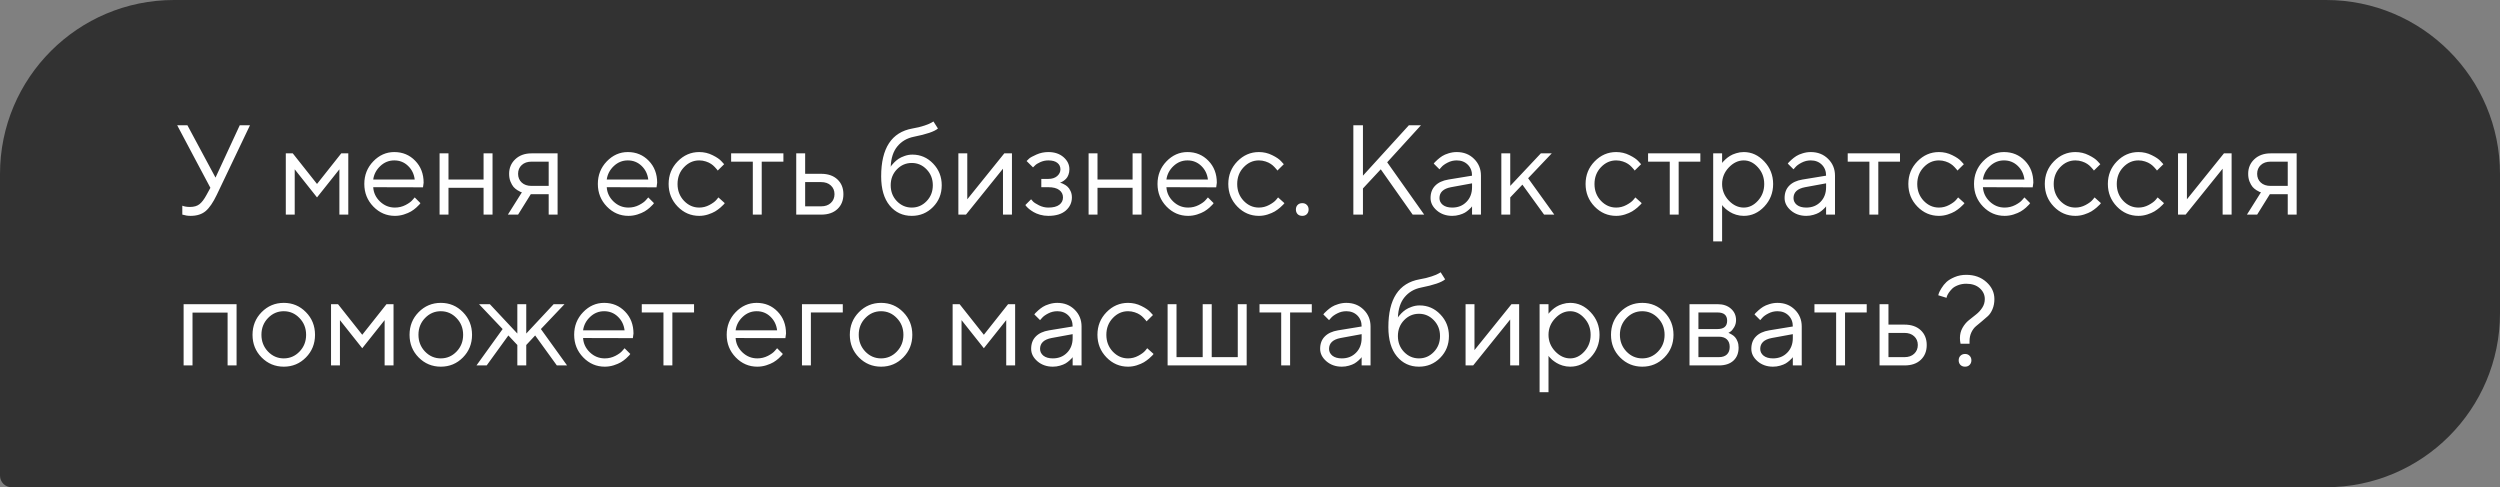 <?xml version="1.0" encoding="UTF-8"?> <svg xmlns="http://www.w3.org/2000/svg" width="431" height="84" viewBox="0 0 431 84" fill="none"><rect x="0" y="0" width="431" height="84" fill="#808080" stroke="none"/> <path d="M0 30C0 13.431 13.431 0 30 0H401C417.569 0 431 13.431 431 30V54C431 70.569 417.569 84 401 84H2C0.895 84 0 83.105 0 82V30Z" fill="#323232"></path> <path d="M37.154 30.619L41.333 21.596H43.095L37.369 33.595C36.739 34.912 36.098 35.847 35.446 36.398C34.795 36.943 33.932 37.215 32.857 37.215C32.621 37.215 32.385 37.197 32.148 37.161C31.919 37.125 31.747 37.086 31.633 37.043L31.429 37V35.464C31.794 35.607 32.234 35.679 32.75 35.679C33.438 35.679 33.982 35.521 34.383 35.206C34.791 34.891 35.199 34.354 35.607 33.595L36.273 32.381C35.801 31.486 34.906 29.803 33.588 27.332C32.27 24.861 31.257 22.949 30.548 21.596H32.31L37.154 30.619ZM58.51 29.19L54.653 34.035L50.808 29.19V37H49.272V26.44H50.475L54.653 31.715L58.832 26.44H60.046V37H58.51V29.19ZM72.926 32.295L64.343 32.273C64.4 33.226 64.79 34.05 65.514 34.744C66.244 35.439 67.1 35.786 68.081 35.786C68.74 35.786 69.352 35.639 69.918 35.346C70.484 35.052 70.885 34.758 71.121 34.465L71.497 34.035L72.485 35.023C72.442 35.081 72.378 35.163 72.292 35.27C72.213 35.371 72.034 35.546 71.755 35.797C71.483 36.04 71.186 36.259 70.863 36.452C70.548 36.638 70.136 36.814 69.628 36.978C69.127 37.136 68.611 37.215 68.081 37.215C66.642 37.215 65.403 36.681 64.364 35.614C63.326 34.54 62.807 33.24 62.807 31.715C62.807 30.189 63.319 28.893 64.343 27.826C65.374 26.752 66.584 26.215 67.974 26.215C69.413 26.215 70.616 26.716 71.583 27.719C72.55 28.714 73.033 29.975 73.033 31.5L72.926 32.295ZM70.337 28.589C69.685 27.966 68.897 27.654 67.974 27.654C67.05 27.654 66.244 27.98 65.557 28.632C64.869 29.284 64.465 30.057 64.343 30.952H71.497C71.382 30 70.996 29.212 70.337 28.589ZM83.367 37V32.381H77.319V37H75.783V26.44H77.319V30.952H83.367V26.44H84.914V37H83.367ZM87.772 29.964C87.772 28.954 88.126 28.116 88.835 27.45C89.551 26.777 90.482 26.44 91.628 26.44H96.129V37H94.593V33.477H91.51L89.318 37H87.557L89.974 33.154C89.916 33.14 89.834 33.115 89.727 33.079C89.626 33.036 89.451 32.94 89.2 32.789C88.95 32.632 88.728 32.445 88.534 32.23C88.348 32.008 88.172 31.701 88.008 31.307C87.85 30.913 87.772 30.465 87.772 29.964ZM94.593 27.869H91.628C90.926 27.869 90.364 28.066 89.941 28.46C89.526 28.847 89.318 29.348 89.318 29.964C89.318 30.58 89.526 31.081 89.941 31.468C90.357 31.855 90.919 32.048 91.628 32.048H94.593V27.869ZM113.188 32.295L104.604 32.273C104.662 33.226 105.052 34.05 105.775 34.744C106.506 35.439 107.362 35.786 108.343 35.786C109.002 35.786 109.614 35.639 110.18 35.346C110.745 35.052 111.146 34.758 111.383 34.465L111.759 34.035L112.747 35.023C112.704 35.081 112.64 35.163 112.554 35.27C112.475 35.371 112.296 35.546 112.017 35.797C111.744 36.04 111.447 36.259 111.125 36.452C110.81 36.638 110.398 36.814 109.89 36.978C109.388 37.136 108.873 37.215 108.343 37.215C106.903 37.215 105.664 36.681 104.626 35.614C103.588 34.54 103.068 33.24 103.068 31.715C103.068 30.189 103.58 28.893 104.604 27.826C105.636 26.752 106.846 26.215 108.235 26.215C109.675 26.215 110.878 26.716 111.845 27.719C112.812 28.714 113.295 29.975 113.295 31.5L113.188 32.295ZM110.599 28.589C109.947 27.966 109.159 27.654 108.235 27.654C107.312 27.654 106.506 27.98 105.818 28.632C105.131 29.284 104.726 30.057 104.604 30.952H111.759C111.644 30 111.257 29.212 110.599 28.589ZM116.829 35.614C115.791 34.54 115.271 33.24 115.271 31.715C115.271 30.189 115.791 28.893 116.829 27.826C117.875 26.752 119.114 26.215 120.546 26.215C121.369 26.215 122.136 26.394 122.845 26.752C123.561 27.103 124.073 27.454 124.381 27.805L124.843 28.31L123.736 29.405C123.708 29.362 123.665 29.301 123.607 29.223C123.55 29.144 123.421 29.001 123.221 28.793C123.027 28.585 122.816 28.406 122.587 28.256C122.358 28.098 122.061 27.959 121.695 27.837C121.33 27.715 120.947 27.654 120.546 27.654C119.536 27.654 118.659 28.048 117.914 28.836C117.176 29.616 116.808 30.58 116.808 31.726C116.808 32.864 117.176 33.828 117.914 34.615C118.659 35.396 119.536 35.786 120.546 35.786C121.162 35.786 121.745 35.639 122.297 35.346C122.848 35.052 123.249 34.758 123.5 34.465L123.854 34.035L124.95 35.023C124.907 35.081 124.839 35.163 124.746 35.27C124.66 35.371 124.474 35.546 124.188 35.797C123.901 36.04 123.6 36.259 123.285 36.452C122.97 36.638 122.562 36.814 122.061 36.978C121.566 37.136 121.062 37.215 120.546 37.215C119.106 37.215 117.868 36.681 116.829 35.614ZM126.046 27.869V26.44H135.059V27.869H131.32V37H129.784V27.869H126.046ZM138.808 35.571H141.579C142.267 35.571 142.818 35.378 143.233 34.991C143.656 34.597 143.867 34.092 143.867 33.477C143.867 32.861 143.656 32.359 143.233 31.973C142.818 31.586 142.259 31.393 141.558 31.393H138.808V35.571ZM144.372 30.931C145.06 31.575 145.403 32.427 145.403 33.487C145.403 34.54 145.063 35.389 144.383 36.033C143.702 36.678 142.768 37 141.579 37H137.271V26.44H138.808V29.964H141.558C142.746 29.964 143.685 30.286 144.372 30.931ZM162.354 31.94C162.354 33.423 161.853 34.672 160.851 35.69C159.848 36.706 158.627 37.215 157.188 37.215C155.633 37.215 154.366 36.624 153.385 35.442C152.404 34.254 151.913 32.574 151.913 30.404C151.913 25.549 153.707 22.799 157.295 22.154C158.076 22.025 158.77 21.857 159.379 21.649C159.988 21.442 160.396 21.27 160.604 21.134L160.926 20.94L161.699 22.154C161.112 22.67 159.719 23.146 157.521 23.583C156.36 23.819 155.422 24.371 154.706 25.237C153.997 26.097 153.614 27.268 153.557 28.75C153.585 28.693 153.632 28.617 153.696 28.524C153.768 28.424 153.915 28.259 154.137 28.03C154.366 27.794 154.617 27.583 154.889 27.396C155.161 27.21 155.512 27.042 155.941 26.892C156.378 26.734 156.829 26.655 157.295 26.655C158.691 26.655 159.884 27.171 160.872 28.202C161.86 29.226 162.354 30.472 162.354 31.94ZM154.62 29.201C153.911 29.939 153.557 30.852 153.557 31.94C153.557 33.029 153.911 33.942 154.62 34.68C155.336 35.417 156.192 35.786 157.188 35.786C158.183 35.786 159.035 35.417 159.744 34.68C160.46 33.942 160.818 33.029 160.818 31.94C160.818 30.852 160.46 29.939 159.744 29.201C159.035 28.463 158.183 28.095 157.188 28.095C156.192 28.095 155.336 28.463 154.62 29.201ZM173.14 26.44H174.461V37H172.914V29.083L166.533 37H165.223V26.44H166.759V34.357L173.14 26.44ZM184.365 29.19C184.365 29.541 184.308 29.86 184.193 30.146C184.086 30.433 183.95 30.659 183.785 30.823C183.628 30.981 183.463 31.117 183.291 31.231C183.126 31.339 182.99 31.414 182.883 31.457L182.711 31.5C182.768 31.514 182.843 31.532 182.937 31.554C183.037 31.575 183.201 31.647 183.431 31.769C183.667 31.883 183.875 32.026 184.054 32.198C184.24 32.363 184.408 32.606 184.559 32.929C184.716 33.251 184.795 33.62 184.795 34.035C184.795 34.93 184.444 35.686 183.742 36.302C183.04 36.91 182.038 37.215 180.734 37.215C180.233 37.215 179.757 37.15 179.306 37.022C178.862 36.893 178.489 36.739 178.188 36.56C177.888 36.38 177.626 36.202 177.404 36.023C177.189 35.836 177.028 35.679 176.921 35.55L176.771 35.346L177.759 34.357C177.845 34.458 177.963 34.59 178.113 34.755C178.271 34.92 178.607 35.134 179.123 35.399C179.639 35.657 180.176 35.786 180.734 35.786C181.572 35.786 182.202 35.625 182.625 35.303C183.048 34.98 183.259 34.558 183.259 34.035C183.259 33.505 183.044 33.079 182.614 32.757C182.192 32.435 181.565 32.273 180.734 32.273H179.521V30.845H180.734C181.365 30.845 181.869 30.684 182.249 30.361C182.629 30.032 182.818 29.642 182.818 29.19C182.818 28.732 182.643 28.363 182.292 28.084C181.941 27.797 181.422 27.654 180.734 27.654C180.247 27.654 179.782 27.755 179.338 27.955C178.901 28.148 178.59 28.349 178.403 28.557L178.092 28.857L176.985 27.762C177.086 27.647 177.232 27.504 177.426 27.332C177.619 27.16 178.038 26.931 178.683 26.645C179.327 26.358 180.011 26.215 180.734 26.215C181.809 26.215 182.682 26.509 183.355 27.096C184.029 27.683 184.365 28.381 184.365 29.19ZM195.258 37V32.381H189.21V37H187.674V26.44H189.21V30.952H195.258V26.44H196.805V37H195.258ZM209.674 32.295L201.091 32.273C201.148 33.226 201.538 34.05 202.262 34.744C202.992 35.439 203.848 35.786 204.829 35.786C205.488 35.786 206.1 35.639 206.666 35.346C207.232 35.052 207.633 34.758 207.869 34.465L208.245 34.035L209.233 35.023C209.19 35.081 209.126 35.163 209.04 35.27C208.961 35.371 208.782 35.546 208.503 35.797C208.231 36.04 207.934 36.259 207.611 36.452C207.296 36.638 206.884 36.814 206.376 36.978C205.875 37.136 205.359 37.215 204.829 37.215C203.39 37.215 202.151 36.681 201.112 35.614C200.074 34.54 199.555 33.24 199.555 31.715C199.555 30.189 200.067 28.893 201.091 27.826C202.122 26.752 203.332 26.215 204.722 26.215C206.161 26.215 207.364 26.716 208.331 27.719C209.298 28.714 209.781 29.975 209.781 31.5L209.674 32.295ZM207.085 28.589C206.433 27.966 205.646 27.654 204.722 27.654C203.798 27.654 202.992 27.98 202.305 28.632C201.617 29.284 201.213 30.057 201.091 30.952H208.245C208.131 30 207.744 29.212 207.085 28.589ZM213.315 35.614C212.277 34.54 211.758 33.24 211.758 31.715C211.758 30.189 212.277 28.893 213.315 27.826C214.361 26.752 215.6 26.215 217.032 26.215C217.856 26.215 218.622 26.394 219.331 26.752C220.047 27.103 220.559 27.454 220.867 27.805L221.329 28.31L220.223 29.405C220.194 29.362 220.151 29.301 220.094 29.223C220.036 29.144 219.908 29.001 219.707 28.793C219.514 28.585 219.302 28.406 219.073 28.256C218.844 28.098 218.547 27.959 218.182 27.837C217.816 27.715 217.433 27.654 217.032 27.654C216.022 27.654 215.145 28.048 214.4 28.836C213.663 29.616 213.294 30.58 213.294 31.726C213.294 32.864 213.663 33.828 214.4 34.615C215.145 35.396 216.022 35.786 217.032 35.786C217.648 35.786 218.232 35.639 218.783 35.346C219.335 35.052 219.736 34.758 219.986 34.465L220.341 34.035L221.437 35.023C221.394 35.081 221.326 35.163 221.232 35.27C221.146 35.371 220.96 35.546 220.674 35.797C220.387 36.04 220.087 36.259 219.771 36.452C219.456 36.638 219.048 36.814 218.547 36.978C218.053 37.136 217.548 37.215 217.032 37.215C215.593 37.215 214.354 36.681 213.315 35.614ZM223.703 36.914C223.51 36.706 223.413 36.441 223.413 36.119C223.413 35.797 223.51 35.535 223.703 35.335C223.904 35.127 224.172 35.023 224.509 35.023C224.845 35.023 225.11 35.127 225.304 35.335C225.504 35.535 225.604 35.797 225.604 36.119C225.604 36.441 225.504 36.706 225.304 36.914C225.11 37.115 224.845 37.215 224.509 37.215C224.172 37.215 223.904 37.115 223.703 36.914ZM234.972 30.286L242.889 21.596H244.973L239.15 27.977L245.531 37H243.544L238.044 29.19L234.972 32.488V37H233.317V21.596H234.972V30.286ZM249.71 30.952L253.781 30.286C253.781 29.506 253.534 28.872 253.04 28.385C252.546 27.898 251.912 27.654 251.139 27.654C250.58 27.654 250.054 27.783 249.56 28.041C249.073 28.292 248.718 28.549 248.496 28.814L248.163 29.19L247.175 28.202C247.218 28.145 247.275 28.073 247.347 27.987C247.425 27.894 247.59 27.737 247.841 27.515C248.099 27.285 248.367 27.081 248.646 26.902C248.926 26.723 249.291 26.566 249.742 26.43C250.201 26.287 250.666 26.215 251.139 26.215C252.342 26.215 253.337 26.605 254.125 27.386C254.92 28.166 255.317 29.133 255.317 30.286V37H253.781V35.571C253.753 35.614 253.706 35.675 253.642 35.754C253.584 35.825 253.448 35.958 253.233 36.151C253.026 36.338 252.8 36.506 252.557 36.656C252.313 36.8 251.991 36.928 251.59 37.043C251.196 37.158 250.788 37.215 250.365 37.215C249.312 37.215 248.424 36.903 247.701 36.28C246.985 35.657 246.627 34.945 246.627 34.143C246.627 33.262 246.892 32.553 247.422 32.016C247.952 31.471 248.715 31.117 249.71 30.952ZM250.365 35.786C251.361 35.786 252.177 35.46 252.814 34.809C253.459 34.157 253.781 33.312 253.781 32.273V31.607L250.15 32.273C248.833 32.524 248.17 33.147 248.163 34.143C248.163 34.615 248.356 35.009 248.743 35.324C249.137 35.632 249.678 35.786 250.365 35.786ZM260.366 34.035V37H258.83V26.44H260.366V32.048L265.641 26.44H267.521L263.449 30.727L267.961 37H266.199L262.461 31.833L260.366 34.035ZM274.911 35.614C273.873 34.54 273.354 33.24 273.354 31.715C273.354 30.189 273.873 28.893 274.911 27.826C275.957 26.752 277.196 26.215 278.628 26.215C279.451 26.215 280.218 26.394 280.927 26.752C281.643 27.103 282.155 27.454 282.463 27.805L282.925 28.31L281.818 29.405C281.79 29.362 281.747 29.301 281.689 29.223C281.632 29.144 281.503 29.001 281.303 28.793C281.109 28.585 280.898 28.406 280.669 28.256C280.44 28.098 280.143 27.959 279.777 27.837C279.412 27.715 279.029 27.654 278.628 27.654C277.618 27.654 276.741 28.048 275.996 28.836C275.258 29.616 274.89 30.58 274.89 31.726C274.89 32.864 275.258 33.828 275.996 34.615C276.741 35.396 277.618 35.786 278.628 35.786C279.244 35.786 279.827 35.639 280.379 35.346C280.93 35.052 281.331 34.758 281.582 34.465L281.937 34.035L283.032 35.023C282.989 35.081 282.921 35.163 282.828 35.27C282.742 35.371 282.556 35.546 282.27 35.797C281.983 36.04 281.682 36.259 281.367 36.452C281.052 36.638 280.644 36.814 280.143 36.978C279.648 37.136 279.144 37.215 278.628 37.215C277.188 37.215 275.95 36.681 274.911 35.614ZM284.128 27.869V26.44H293.141V27.869H289.402V37H287.866V27.869H284.128ZM298.039 28.879C297.273 29.688 296.89 30.637 296.89 31.726C296.89 32.807 297.273 33.756 298.039 34.572C298.812 35.382 299.675 35.786 300.628 35.786C301.537 35.786 302.35 35.392 303.066 34.605C303.79 33.81 304.151 32.85 304.151 31.726C304.151 30.594 303.79 29.634 303.066 28.847C302.35 28.052 301.537 27.654 300.628 27.654C299.675 27.654 298.812 28.062 298.039 28.879ZM296.89 35.346V41.619H295.354V26.44H296.89V28.095C296.918 28.052 296.968 27.987 297.04 27.901C297.119 27.808 297.273 27.654 297.502 27.439C297.738 27.225 297.993 27.035 298.265 26.87C298.537 26.698 298.884 26.548 299.307 26.419C299.736 26.283 300.177 26.215 300.628 26.215C301.974 26.215 303.152 26.756 304.162 27.837C305.179 28.918 305.688 30.215 305.688 31.726C305.688 33.23 305.183 34.522 304.173 35.603C303.163 36.678 301.981 37.215 300.628 37.215C300.177 37.215 299.74 37.15 299.317 37.022C298.902 36.893 298.551 36.739 298.265 36.56C297.978 36.38 297.728 36.202 297.513 36.023C297.305 35.836 297.147 35.679 297.04 35.55L296.89 35.346ZM310.747 30.952L314.818 30.286C314.818 29.506 314.571 28.872 314.077 28.385C313.583 27.898 312.949 27.654 312.176 27.654C311.617 27.654 311.091 27.783 310.597 28.041C310.11 28.292 309.755 28.549 309.533 28.814L309.2 29.19L308.212 28.202C308.255 28.145 308.312 28.073 308.384 27.987C308.463 27.894 308.627 27.737 308.878 27.515C309.136 27.285 309.404 27.081 309.684 26.902C309.963 26.723 310.328 26.566 310.779 26.43C311.238 26.287 311.703 26.215 312.176 26.215C313.379 26.215 314.374 26.605 315.162 27.386C315.957 28.166 316.354 29.133 316.354 30.286V37H314.818V35.571C314.79 35.614 314.743 35.675 314.679 35.754C314.621 35.825 314.485 35.958 314.271 36.151C314.063 36.338 313.837 36.506 313.594 36.656C313.35 36.8 313.028 36.928 312.627 37.043C312.233 37.158 311.825 37.215 311.402 37.215C310.35 37.215 309.462 36.903 308.738 36.28C308.022 35.657 307.664 34.945 307.664 34.143C307.664 33.262 307.929 32.553 308.459 32.016C308.989 31.471 309.752 31.117 310.747 30.952ZM311.402 35.786C312.398 35.786 313.214 35.46 313.852 34.809C314.496 34.157 314.818 33.312 314.818 32.273V31.607L311.188 32.273C309.87 32.524 309.207 33.147 309.2 34.143C309.2 34.615 309.394 35.009 309.78 35.324C310.174 35.632 310.715 35.786 311.402 35.786ZM318.546 27.869V26.44H327.559V27.869H323.82V37H322.284V27.869H318.546ZM330.556 35.614C329.517 34.54 328.998 33.24 328.998 31.715C328.998 30.189 329.517 28.893 330.556 27.826C331.601 26.752 332.84 26.215 334.272 26.215C335.096 26.215 335.862 26.394 336.571 26.752C337.287 27.103 337.799 27.454 338.107 27.805L338.569 28.31L337.463 29.405C337.434 29.362 337.391 29.301 337.334 29.223C337.277 29.144 337.148 29.001 336.947 28.793C336.754 28.585 336.543 28.406 336.313 28.256C336.084 28.098 335.787 27.959 335.422 27.837C335.057 27.715 334.674 27.654 334.272 27.654C333.263 27.654 332.385 28.048 331.641 28.836C330.903 29.616 330.534 30.58 330.534 31.726C330.534 32.864 330.903 33.828 331.641 34.615C332.385 35.396 333.263 35.786 334.272 35.786C334.888 35.786 335.472 35.639 336.023 35.346C336.575 35.052 336.976 34.758 337.227 34.465L337.581 34.035L338.677 35.023C338.634 35.081 338.566 35.163 338.473 35.27C338.387 35.371 338.201 35.546 337.914 35.797C337.628 36.04 337.327 36.259 337.012 36.452C336.697 36.638 336.288 36.814 335.787 36.978C335.293 37.136 334.788 37.215 334.272 37.215C332.833 37.215 331.594 36.681 330.556 35.614ZM350.439 32.295L341.856 32.273C341.914 33.226 342.304 34.05 343.027 34.744C343.758 35.439 344.614 35.786 345.595 35.786C346.254 35.786 346.866 35.639 347.432 35.346C347.997 35.052 348.398 34.758 348.635 34.465L349.011 34.035L349.999 35.023C349.956 35.081 349.892 35.163 349.806 35.27C349.727 35.371 349.548 35.546 349.269 35.797C348.996 36.04 348.699 36.259 348.377 36.452C348.062 36.638 347.65 36.814 347.142 36.978C346.64 37.136 346.125 37.215 345.595 37.215C344.155 37.215 342.916 36.681 341.878 35.614C340.84 34.54 340.32 33.24 340.32 31.715C340.32 30.189 340.832 28.893 341.856 27.826C342.888 26.752 344.098 26.215 345.487 26.215C346.927 26.215 348.13 26.716 349.097 27.719C350.063 28.714 350.547 29.975 350.547 31.5L350.439 32.295ZM347.851 28.589C347.199 27.966 346.411 27.654 345.487 27.654C344.563 27.654 343.758 27.98 343.07 28.632C342.383 29.284 341.978 30.057 341.856 30.952H349.011C348.896 30 348.509 29.212 347.851 28.589ZM354.081 35.614C353.043 34.54 352.523 33.24 352.523 31.715C352.523 30.189 353.043 28.893 354.081 27.826C355.127 26.752 356.366 26.215 357.798 26.215C358.621 26.215 359.388 26.394 360.097 26.752C360.813 27.103 361.325 27.454 361.633 27.805L362.095 28.31L360.988 29.405C360.96 29.362 360.917 29.301 360.859 29.223C360.802 29.144 360.673 29.001 360.473 28.793C360.279 28.585 360.068 28.406 359.839 28.256C359.61 28.098 359.312 27.959 358.947 27.837C358.582 27.715 358.199 27.654 357.798 27.654C356.788 27.654 355.911 28.048 355.166 28.836C354.428 29.616 354.06 30.58 354.06 31.726C354.06 32.864 354.428 33.828 355.166 34.615C355.911 35.396 356.788 35.786 357.798 35.786C358.414 35.786 358.997 35.639 359.549 35.346C360.1 35.052 360.501 34.758 360.752 34.465L361.106 34.035L362.202 35.023C362.159 35.081 362.091 35.163 361.998 35.27C361.912 35.371 361.726 35.546 361.439 35.797C361.153 36.04 360.852 36.259 360.537 36.452C360.222 36.638 359.814 36.814 359.312 36.978C358.818 37.136 358.313 37.215 357.798 37.215C356.358 37.215 355.119 36.681 354.081 35.614ZM364.952 35.614C363.914 34.54 363.395 33.24 363.395 31.715C363.395 30.189 363.914 28.893 364.952 27.826C365.998 26.752 367.237 26.215 368.669 26.215C369.493 26.215 370.259 26.394 370.968 26.752C371.684 27.103 372.196 27.454 372.504 27.805L372.966 28.31L371.859 29.405C371.831 29.362 371.788 29.301 371.73 29.223C371.673 29.144 371.544 29.001 371.344 28.793C371.15 28.585 370.939 28.406 370.71 28.256C370.481 28.098 370.184 27.959 369.818 27.837C369.453 27.715 369.07 27.654 368.669 27.654C367.659 27.654 366.782 28.048 366.037 28.836C365.299 29.616 364.931 30.58 364.931 31.726C364.931 32.864 365.299 33.828 366.037 34.615C366.782 35.396 367.659 35.786 368.669 35.786C369.285 35.786 369.868 35.639 370.42 35.346C370.971 35.052 371.372 34.758 371.623 34.465L371.978 34.035L373.073 35.023C373.03 35.081 372.962 35.163 372.869 35.27C372.783 35.371 372.597 35.546 372.311 35.797C372.024 36.04 371.723 36.259 371.408 36.452C371.093 36.638 370.685 36.814 370.184 36.978C369.689 37.136 369.185 37.215 368.669 37.215C367.229 37.215 365.991 36.681 364.952 35.614ZM383.407 26.44H384.729V37H383.182V29.083L376.801 37H375.49V26.44H377.026V34.357L383.407 26.44ZM387.586 29.964C387.586 28.954 387.94 28.116 388.649 27.45C389.366 26.777 390.297 26.44 391.442 26.44H395.943V37H394.407V33.477H391.324L389.133 37H387.371L389.788 33.154C389.731 33.14 389.648 33.115 389.541 33.079C389.441 33.036 389.265 32.94 389.015 32.789C388.764 32.632 388.542 32.445 388.349 32.23C388.162 32.008 387.987 31.701 387.822 31.307C387.665 30.913 387.586 30.465 387.586 29.964ZM394.407 27.869H391.442C390.741 27.869 390.178 28.066 389.756 28.46C389.34 28.847 389.133 29.348 389.133 29.964C389.133 30.58 389.34 31.081 389.756 31.468C390.171 31.855 390.733 32.048 391.442 32.048H394.407V27.869ZM39.238 63V53.891H33.19V63H31.654V52.44H40.785V63H39.238ZM51.635 60.615C52.394 59.828 52.773 58.864 52.773 57.726C52.773 56.58 52.394 55.617 51.635 54.836C50.883 54.048 49.977 53.654 48.917 53.654C47.864 53.654 46.958 54.048 46.199 54.836C45.447 55.617 45.071 56.576 45.071 57.715C45.071 58.846 45.447 59.81 46.199 60.605C46.958 61.392 47.864 61.786 48.917 61.786C49.977 61.786 50.883 61.396 51.635 60.615ZM45.103 61.625C44.058 60.565 43.535 59.265 43.535 57.726C43.535 56.179 44.058 54.875 45.103 53.815C46.156 52.748 47.431 52.215 48.928 52.215C50.425 52.215 51.696 52.748 52.741 53.815C53.787 54.875 54.31 56.179 54.31 57.726C54.31 59.265 53.787 60.565 52.741 61.625C51.696 62.685 50.425 63.215 48.928 63.215C47.431 63.215 46.156 62.685 45.103 61.625ZM66.309 55.19L62.452 60.035L58.606 55.19V63H57.07V52.44H58.273L62.452 57.715L66.631 52.44H67.845V63H66.309V55.19ZM78.705 60.615C79.464 59.828 79.844 58.864 79.844 57.726C79.844 56.58 79.464 55.617 78.705 54.836C77.953 54.048 77.047 53.654 75.987 53.654C74.935 53.654 74.029 54.048 73.269 54.836C72.518 55.617 72.142 56.576 72.142 57.715C72.142 58.846 72.518 59.81 73.269 60.605C74.029 61.392 74.935 61.786 75.987 61.786C77.047 61.786 77.953 61.396 78.705 60.615ZM72.174 61.625C71.128 60.565 70.606 59.265 70.606 57.726C70.606 56.179 71.128 54.875 72.174 53.815C73.227 52.748 74.501 52.215 75.998 52.215C77.495 52.215 78.766 52.748 79.811 53.815C80.857 54.875 81.38 56.179 81.38 57.726C81.38 59.265 80.857 60.565 79.811 61.625C78.766 62.685 77.495 63.215 75.998 63.215C74.501 63.215 73.227 62.685 72.174 61.625ZM89.189 59.477L87.643 57.833L83.904 63H82.143L86.654 56.727L82.583 52.44H84.452L89.189 57.5V52.44H90.726V57.5L95.452 52.44H97.321L93.25 56.727L97.762 63H96L92.262 57.833L90.726 59.477V63H89.189V59.477ZM109.105 58.295L100.522 58.273C100.58 59.226 100.97 60.05 101.693 60.744C102.424 61.439 103.28 61.786 104.261 61.786C104.92 61.786 105.532 61.639 106.098 61.346C106.663 61.052 107.064 60.758 107.301 60.465L107.677 60.035L108.665 61.023C108.622 61.081 108.558 61.163 108.472 61.27C108.393 61.371 108.214 61.546 107.935 61.797C107.662 62.04 107.365 62.259 107.043 62.452C106.728 62.638 106.316 62.814 105.808 62.978C105.306 63.136 104.791 63.215 104.261 63.215C102.821 63.215 101.582 62.681 100.544 61.614C99.505 60.54 98.986 59.24 98.986 57.715C98.986 56.19 99.498 54.893 100.522 53.826C101.554 52.752 102.764 52.215 104.153 52.215C105.593 52.215 106.796 52.716 107.763 53.719C108.729 54.714 109.213 55.975 109.213 57.5L109.105 58.295ZM106.517 54.589C105.865 53.966 105.077 53.654 104.153 53.654C103.229 53.654 102.424 53.98 101.736 54.632C101.049 55.283 100.644 56.057 100.522 56.952H107.677C107.562 56 107.175 55.212 106.517 54.589ZM110.642 53.869V52.44H119.654V53.869H115.916V63H114.38V53.869H110.642ZM135.402 58.295L126.819 58.273C126.877 59.226 127.267 60.05 127.99 60.744C128.721 61.439 129.576 61.786 130.558 61.786C131.216 61.786 131.829 61.639 132.395 61.346C132.96 61.052 133.361 60.758 133.598 60.465L133.974 60.035L134.962 61.023C134.919 61.081 134.854 61.163 134.769 61.27C134.69 61.371 134.511 61.546 134.231 61.797C133.959 62.04 133.662 62.259 133.34 62.452C133.025 62.638 132.613 62.814 132.104 62.978C131.603 63.136 131.088 63.215 130.558 63.215C129.118 63.215 127.879 62.681 126.841 61.614C125.802 60.54 125.283 59.24 125.283 57.715C125.283 56.19 125.795 54.893 126.819 53.826C127.851 52.752 129.061 52.215 130.45 52.215C131.89 52.215 133.093 52.716 134.06 53.719C135.026 54.714 135.51 55.975 135.51 57.5L135.402 58.295ZM132.813 54.589C132.162 53.966 131.374 53.654 130.45 53.654C129.526 53.654 128.721 53.98 128.033 54.632C127.346 55.283 126.941 56.057 126.819 56.952H133.974C133.859 56 133.472 55.212 132.813 54.589ZM145.296 52.44V53.869H139.796V63H138.26V52.44H145.296ZM154.609 60.615C155.368 59.828 155.748 58.864 155.748 57.726C155.748 56.58 155.368 55.617 154.609 54.836C153.857 54.048 152.951 53.654 151.892 53.654C150.839 53.654 149.933 54.048 149.174 54.836C148.422 55.617 148.046 56.576 148.046 57.715C148.046 58.846 148.422 59.81 149.174 60.605C149.933 61.392 150.839 61.786 151.892 61.786C152.951 61.786 153.857 61.396 154.609 60.615ZM148.078 61.625C147.033 60.565 146.51 59.265 146.51 57.726C146.51 56.179 147.033 54.875 148.078 53.815C149.131 52.748 150.406 52.215 151.902 52.215C153.399 52.215 154.67 52.748 155.716 53.815C156.761 54.875 157.284 56.179 157.284 57.726C157.284 59.265 156.761 60.565 155.716 61.625C154.67 62.685 153.399 63.215 151.902 63.215C150.406 63.215 149.131 62.685 148.078 61.625ZM173.473 55.19L169.616 60.035L165.771 55.19V63H164.234V52.44H165.438L169.616 57.715L173.795 52.44H175.009V63H173.473V55.19ZM180.853 56.952L184.924 56.286C184.924 55.505 184.677 54.872 184.183 54.385C183.688 53.898 183.055 53.654 182.281 53.654C181.723 53.654 181.196 53.783 180.702 54.041C180.215 54.292 179.861 54.55 179.639 54.815L179.306 55.19L178.317 54.202C178.36 54.145 178.418 54.073 178.489 53.987C178.568 53.894 178.733 53.737 178.983 53.515C179.241 53.285 179.51 53.081 179.789 52.902C180.068 52.723 180.434 52.566 180.885 52.43C181.343 52.286 181.809 52.215 182.281 52.215C183.484 52.215 184.48 52.605 185.268 53.386C186.062 54.166 186.46 55.133 186.46 56.286V63H184.924V61.571C184.895 61.614 184.849 61.675 184.784 61.754C184.727 61.825 184.591 61.958 184.376 62.151C184.168 62.338 183.943 62.506 183.699 62.656C183.456 62.8 183.133 62.928 182.732 63.043C182.339 63.158 181.93 63.215 181.508 63.215C180.455 63.215 179.567 62.903 178.844 62.28C178.128 61.657 177.77 60.945 177.77 60.143C177.77 59.262 178.035 58.553 178.564 58.016C179.094 57.471 179.857 57.117 180.853 56.952ZM181.508 61.786C182.503 61.786 183.32 61.46 183.957 60.809C184.602 60.157 184.924 59.312 184.924 58.273V57.607L181.293 58.273C179.975 58.524 179.313 59.147 179.306 60.143C179.306 60.615 179.499 61.009 179.886 61.324C180.28 61.632 180.82 61.786 181.508 61.786ZM190.757 61.614C189.718 60.54 189.199 59.24 189.199 57.715C189.199 56.19 189.718 54.893 190.757 53.826C191.802 52.752 193.041 52.215 194.474 52.215C195.297 52.215 196.063 52.394 196.772 52.752C197.489 53.103 198.001 53.454 198.309 53.805L198.771 54.31L197.664 55.405C197.635 55.362 197.592 55.301 197.535 55.223C197.478 55.144 197.349 55.001 197.148 54.793C196.955 54.585 196.744 54.406 196.515 54.256C196.285 54.098 195.988 53.959 195.623 53.837C195.258 53.715 194.875 53.654 194.474 53.654C193.464 53.654 192.587 54.048 191.842 54.836C191.104 55.617 190.735 56.58 190.735 57.726C190.735 58.864 191.104 59.828 191.842 60.615C192.587 61.396 193.464 61.786 194.474 61.786C195.09 61.786 195.673 61.639 196.225 61.346C196.776 61.052 197.177 60.758 197.428 60.465L197.782 60.035L198.878 61.023C198.835 61.081 198.767 61.163 198.674 61.27C198.588 61.371 198.402 61.546 198.115 61.797C197.829 62.04 197.528 62.259 197.213 62.452C196.898 62.638 196.49 62.814 195.988 62.978C195.494 63.136 194.989 63.215 194.474 63.215C193.034 63.215 191.795 62.681 190.757 61.614ZM201.295 63V52.44H202.831V61.571H207.343V52.44H208.9V61.571H213.391V52.44H214.927V63H201.295ZM217.14 53.869V52.44H226.152V53.869H222.414V63H220.878V53.869H217.14ZM230.675 56.952L234.746 56.286C234.746 55.505 234.499 54.872 234.005 54.385C233.511 53.898 232.877 53.654 232.104 53.654C231.545 53.654 231.019 53.783 230.524 54.041C230.037 54.292 229.683 54.55 229.461 54.815L229.128 55.19L228.14 54.202C228.183 54.145 228.24 54.073 228.312 53.987C228.39 53.894 228.555 53.737 228.806 53.515C229.063 53.285 229.332 53.081 229.611 52.902C229.891 52.723 230.256 52.566 230.707 52.43C231.165 52.286 231.631 52.215 232.104 52.215C233.307 52.215 234.302 52.605 235.09 53.386C235.885 54.166 236.282 55.133 236.282 56.286V63H234.746V61.571C234.717 61.614 234.671 61.675 234.606 61.754C234.549 61.825 234.413 61.958 234.198 62.151C233.991 62.338 233.765 62.506 233.521 62.656C233.278 62.8 232.956 62.928 232.555 63.043C232.161 63.158 231.753 63.215 231.33 63.215C230.277 63.215 229.389 62.903 228.666 62.28C227.95 61.657 227.592 60.945 227.592 60.143C227.592 59.262 227.857 58.553 228.387 58.016C228.917 57.471 229.679 57.117 230.675 56.952ZM231.33 61.786C232.326 61.786 233.142 61.46 233.779 60.809C234.424 60.157 234.746 59.312 234.746 58.273V57.607L231.115 58.273C229.798 58.524 229.135 59.147 229.128 60.143C229.128 60.615 229.321 61.009 229.708 61.324C230.102 61.632 230.643 61.786 231.33 61.786ZM249.796 57.94C249.796 59.423 249.295 60.672 248.292 61.69C247.289 62.706 246.068 63.215 244.629 63.215C243.075 63.215 241.807 62.624 240.826 61.442C239.845 60.254 239.354 58.574 239.354 56.404C239.354 51.549 241.148 48.799 244.736 48.154C245.517 48.025 246.212 47.857 246.82 47.649C247.429 47.442 247.837 47.27 248.045 47.134L248.367 46.94L249.141 48.154C248.553 48.67 247.16 49.146 244.962 49.583C243.802 49.819 242.864 50.371 242.147 51.237C241.438 52.097 241.055 53.268 240.998 54.75C241.027 54.693 241.073 54.617 241.138 54.524C241.209 54.424 241.356 54.259 241.578 54.03C241.807 53.794 242.058 53.583 242.33 53.397C242.602 53.21 242.953 53.042 243.383 52.892C243.82 52.734 244.271 52.655 244.736 52.655C246.133 52.655 247.325 53.171 248.313 54.202C249.302 55.226 249.796 56.472 249.796 57.94ZM242.062 55.201C241.353 55.939 240.998 56.852 240.998 57.94C240.998 59.029 241.353 59.942 242.062 60.68C242.778 61.417 243.633 61.786 244.629 61.786C245.624 61.786 246.477 61.417 247.186 60.68C247.902 59.942 248.26 59.029 248.26 57.94C248.26 56.852 247.902 55.939 247.186 55.201C246.477 54.464 245.624 54.095 244.629 54.095C243.633 54.095 242.778 54.464 242.062 55.201ZM260.581 52.44H261.902V63H260.355V55.083L253.975 63H252.664V52.44H254.2V60.357L260.581 52.44ZM268.111 54.879C267.345 55.688 266.962 56.637 266.962 57.726C266.962 58.807 267.345 59.756 268.111 60.572C268.885 61.382 269.748 61.786 270.7 61.786C271.61 61.786 272.423 61.392 273.139 60.605C273.862 59.81 274.224 58.85 274.224 57.726C274.224 56.594 273.862 55.634 273.139 54.847C272.423 54.052 271.61 53.654 270.7 53.654C269.748 53.654 268.885 54.062 268.111 54.879ZM266.962 61.346V67.619H265.426V52.44H266.962V54.095C266.991 54.052 267.041 53.987 267.112 53.901C267.191 53.808 267.345 53.654 267.574 53.44C267.811 53.225 268.065 53.035 268.337 52.87C268.609 52.698 268.956 52.548 269.379 52.419C269.809 52.283 270.249 52.215 270.7 52.215C272.047 52.215 273.225 52.755 274.234 53.837C275.251 54.918 275.76 56.215 275.76 57.726C275.76 59.23 275.255 60.522 274.245 61.603C273.235 62.678 272.054 63.215 270.7 63.215C270.249 63.215 269.812 63.15 269.39 63.022C268.974 62.893 268.623 62.739 268.337 62.56C268.05 62.38 267.8 62.202 267.585 62.023C267.377 61.836 267.22 61.679 267.112 61.55L266.962 61.346ZM285.836 60.615C286.595 59.828 286.975 58.864 286.975 57.726C286.975 56.58 286.595 55.617 285.836 54.836C285.084 54.048 284.178 53.654 283.118 53.654C282.065 53.654 281.16 54.048 280.4 54.836C279.648 55.617 279.272 56.576 279.272 57.715C279.272 58.846 279.648 59.81 280.4 60.605C281.16 61.392 282.065 61.786 283.118 61.786C284.178 61.786 285.084 61.396 285.836 60.615ZM279.305 61.625C278.259 60.565 277.736 59.265 277.736 57.726C277.736 56.179 278.259 54.875 279.305 53.815C280.357 52.748 281.632 52.215 283.129 52.215C284.626 52.215 285.897 52.748 286.942 53.815C287.988 54.875 288.511 56.179 288.511 57.726C288.511 59.265 287.988 60.565 286.942 61.625C285.897 62.685 284.626 63.215 283.129 63.215C281.632 63.215 280.357 62.685 279.305 61.625ZM291.271 52.44H296.105C297.072 52.44 297.846 52.702 298.426 53.225C299.006 53.74 299.296 54.395 299.296 55.19C299.296 55.642 299.185 56.053 298.963 56.426C298.748 56.791 298.53 57.045 298.308 57.188L297.975 57.393C298.018 57.407 298.078 57.428 298.157 57.457C298.243 57.486 298.386 57.565 298.587 57.693C298.795 57.815 298.974 57.962 299.124 58.134C299.282 58.298 299.421 58.538 299.543 58.853C299.672 59.169 299.736 59.523 299.736 59.917C299.736 60.87 299.439 61.621 298.845 62.173C298.25 62.724 297.412 63 296.331 63H291.271V52.44ZM296.331 58.048H292.808V61.571H296.331C296.933 61.571 297.395 61.417 297.717 61.109C298.039 60.801 298.2 60.368 298.2 59.81C298.2 59.251 298.039 58.818 297.717 58.51C297.395 58.202 296.933 58.048 296.331 58.048ZM296.105 56.727C297.208 56.727 297.76 56.25 297.76 55.298C297.76 54.345 297.208 53.869 296.105 53.869H292.808V56.727H296.105ZM305.011 56.952L309.082 56.286C309.082 55.505 308.835 54.872 308.341 54.385C307.847 53.898 307.213 53.654 306.439 53.654C305.881 53.654 305.354 53.783 304.86 54.041C304.373 54.292 304.019 54.55 303.797 54.815L303.464 55.19L302.476 54.202C302.519 54.145 302.576 54.073 302.647 53.987C302.726 53.894 302.891 53.737 303.142 53.515C303.399 53.285 303.668 53.081 303.947 52.902C304.227 52.723 304.592 52.566 305.043 52.43C305.501 52.286 305.967 52.215 306.439 52.215C307.643 52.215 308.638 52.605 309.426 53.386C310.221 54.166 310.618 55.133 310.618 56.286V63H309.082V61.571C309.053 61.614 309.007 61.675 308.942 61.754C308.885 61.825 308.749 61.958 308.534 62.151C308.326 62.338 308.101 62.506 307.857 62.656C307.614 62.8 307.292 62.928 306.891 63.043C306.497 63.158 306.089 63.215 305.666 63.215C304.613 63.215 303.725 62.903 303.002 62.28C302.286 61.657 301.928 60.945 301.928 60.143C301.928 59.262 302.193 58.553 302.723 58.016C303.253 57.471 304.015 57.117 305.011 56.952ZM305.666 61.786C306.661 61.786 307.478 61.46 308.115 60.809C308.76 60.157 309.082 59.312 309.082 58.273V57.607L305.451 58.273C304.133 58.524 303.471 59.147 303.464 60.143C303.464 60.615 303.657 61.009 304.044 61.324C304.438 61.632 304.979 61.786 305.666 61.786ZM312.81 53.869V52.44H321.822V53.869H318.084V63H316.548V53.869H312.81ZM325.571 61.571H328.343C329.03 61.571 329.582 61.378 329.997 60.991C330.42 60.597 330.631 60.092 330.631 59.477C330.631 58.861 330.42 58.359 329.997 57.973C329.582 57.586 329.023 57.393 328.321 57.393H325.571V61.571ZM331.136 56.931C331.823 57.575 332.167 58.427 332.167 59.487C332.167 60.54 331.827 61.389 331.146 62.033C330.466 62.678 329.532 63 328.343 63H324.035V52.44H325.571V55.964H328.321C329.51 55.964 330.448 56.286 331.136 56.931ZM339.547 59.262H338C337.928 58.94 337.893 58.61 337.893 58.273C337.893 57.629 338.039 57.045 338.333 56.523C338.627 56 338.985 55.566 339.407 55.223C339.837 54.879 340.259 54.542 340.675 54.213C341.097 53.883 341.452 53.497 341.738 53.053C342.032 52.602 342.179 52.104 342.179 51.56C342.179 50.829 341.889 50.206 341.309 49.69C340.736 49.175 339.962 48.917 338.988 48.917C338.458 48.917 337.979 49.003 337.549 49.175C337.119 49.34 336.786 49.54 336.55 49.776C336.313 50.013 336.117 50.249 335.959 50.485C335.809 50.715 335.705 50.911 335.647 51.076L335.583 51.345L334.154 50.904C334.183 50.804 334.222 50.675 334.272 50.518C334.323 50.36 334.469 50.081 334.713 49.68C334.956 49.279 335.243 48.924 335.572 48.616C335.902 48.308 336.371 48.025 336.979 47.768C337.588 47.51 338.258 47.381 338.988 47.381C340.385 47.381 341.541 47.796 342.458 48.627C343.375 49.45 343.833 50.428 343.833 51.56C343.833 52.204 343.726 52.781 343.511 53.289C343.303 53.79 343.042 54.188 342.727 54.481C342.411 54.775 342.064 55.076 341.685 55.384C341.312 55.692 340.968 55.978 340.653 56.243C340.338 56.508 340.073 56.866 339.858 57.317C339.651 57.761 339.547 58.263 339.547 58.821V59.262ZM337.979 62.914C337.778 62.706 337.678 62.441 337.678 62.119C337.678 61.797 337.778 61.535 337.979 61.335C338.186 61.127 338.451 61.023 338.773 61.023C339.096 61.023 339.357 61.127 339.558 61.335C339.765 61.535 339.869 61.797 339.869 62.119C339.869 62.441 339.765 62.706 339.558 62.914C339.357 63.115 339.096 63.215 338.773 63.215C338.451 63.215 338.186 63.115 337.979 62.914Z" fill="white"></path> </svg> 